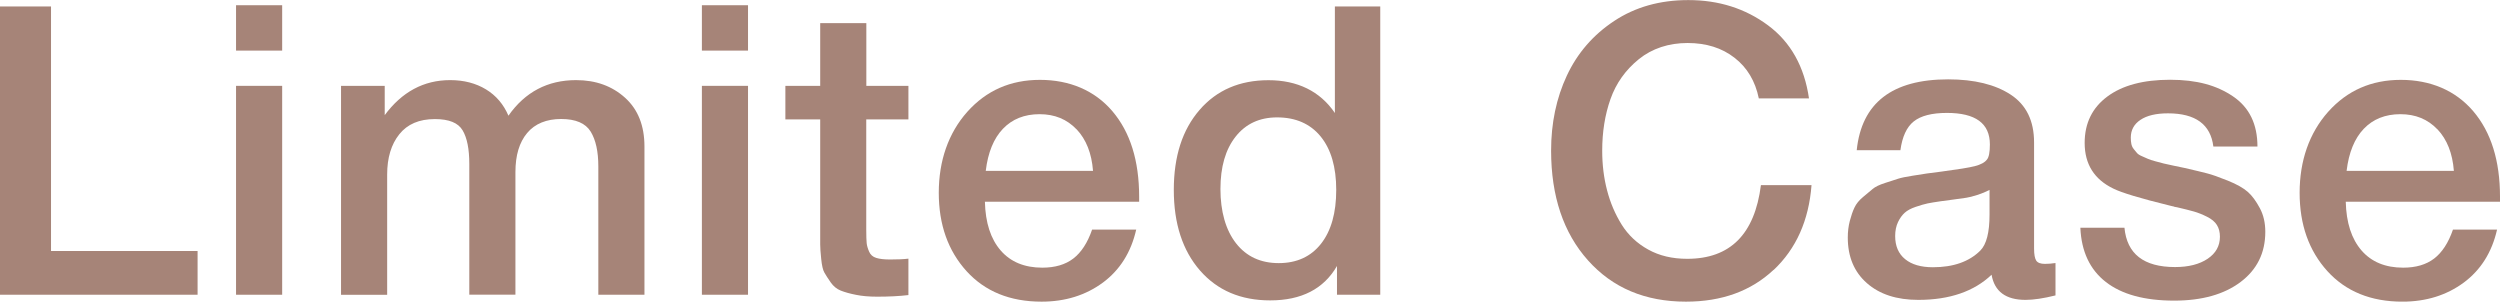 <?xml version="1.0" encoding="UTF-8"?><svg id="_レイヤー_2" xmlns="http://www.w3.org/2000/svg" viewBox="0 0 296.45 35.76"><defs><style>.cls-1{fill:#a68478;stroke-width:0px;}</style></defs><g id="design"><path class="cls-1" d="M23.43,34.95H0V.77h6.05v28.99h17.38v5.18Z"/><path class="cls-1" d="M33.46,6h-5.47V.62h5.47v5.38ZM33.46,34.95h-5.47V10.18h5.47v24.77Z"/><path class="cls-1" d="M45.6,13.68c2.05-2.78,4.64-4.18,7.78-4.18,1.63,0,3.05.37,4.25,1.1s2.09,1.78,2.66,3.12c1.98-2.82,4.66-4.22,8.02-4.22,2.34,0,4.27.7,5.81,2.09,1.54,1.39,2.3,3.32,2.3,5.79v17.57h-5.47v-15.22c0-1.76-.3-3.14-.91-4.13s-1.78-1.49-3.5-1.49-3.1.55-4.03,1.66-1.39,2.65-1.39,4.63v14.54h-5.47v-15.5c0-1.76-.26-3.09-.79-3.98-.53-.9-1.62-1.34-3.29-1.34-1.86,0-3.26.6-4.22,1.8-.96,1.2-1.44,2.79-1.44,4.78v14.26h-5.47V10.18h5.18v3.5Z"/><path class="cls-1" d="M88.7,6h-5.47V.62h5.47v5.38ZM88.7,34.95h-5.47V10.18h5.47v24.77Z"/><path class="cls-1" d="M107.71,14.16h-4.99v13.06c0,.77.02,1.3.05,1.61.03.3.13.64.29,1.01s.44.62.84.74c.4.13.95.19,1.66.19.9,0,1.62-.03,2.16-.1v4.32c-1.09.13-2.32.19-3.7.19-.96,0-1.8-.07-2.52-.22-.72-.14-1.32-.31-1.8-.5-.48-.19-.88-.52-1.2-.98-.32-.46-.57-.85-.74-1.15-.18-.3-.3-.84-.38-1.61-.08-.77-.12-1.34-.12-1.73v-14.83h-4.13v-3.98h4.13V2.74h5.47v7.44h4.99v3.98Z"/><path class="cls-1" d="M130.78,33.51c-2.03,1.5-4.46,2.26-7.27,2.26-3.74,0-6.71-1.21-8.9-3.62-2.19-2.42-3.29-5.51-3.29-9.29s1.13-7.07,3.38-9.6c2.26-2.53,5.13-3.79,8.62-3.79s6.48,1.24,8.59,3.72c2.11,2.48,3.17,5.86,3.17,10.15v.58h-18.29c.06,2.5.69,4.42,1.87,5.78,1.18,1.36,2.83,2.04,4.94,2.04,1.5,0,2.73-.36,3.67-1.08.94-.72,1.69-1.86,2.23-3.43h5.23c-.61,2.69-1.93,4.78-3.96,6.29ZM127.66,15.34c-1.14-1.2-2.6-1.8-4.39-1.8s-3.24.58-4.34,1.73-1.78,2.82-2.04,4.99h12.72c-.16-2.08-.81-3.72-1.94-4.92Z"/><path class="cls-1" d="M163.68,34.95h-5.14v-3.41c-1.57,2.72-4.21,4.08-7.92,4.08-3.49,0-6.26-1.18-8.33-3.55-2.06-2.37-3.1-5.55-3.1-9.55s1.02-7.13,3.05-9.48c2.03-2.35,4.76-3.53,8.18-3.53s6.11,1.3,7.87,3.89V.77h5.38v34.18ZM146.52,16.2c-1.2,1.52-1.8,3.59-1.8,6.22s.62,4.86,1.85,6.43c1.23,1.57,2.92,2.35,5.06,2.35s3.82-.77,5.02-2.3,1.8-3.66,1.8-6.38-.62-4.83-1.85-6.34c-1.23-1.5-2.95-2.26-5.16-2.26-2.08,0-3.72.76-4.92,2.28Z"/><path class="cls-1" d="M210.31,32c-2.67,2.51-6.14,3.77-10.39,3.77-4.83,0-8.7-1.63-11.62-4.9-2.91-3.26-4.37-7.6-4.37-13.01,0-3.26.62-6.23,1.87-8.9s3.12-4.83,5.62-6.48c2.5-1.65,5.42-2.47,8.78-2.47,3.62,0,6.77,1,9.46,3,2.69,2,4.3,4.89,4.85,8.66h-5.95c-.42-2.05-1.38-3.66-2.88-4.82-1.5-1.17-3.36-1.75-5.57-1.75s-4.2.64-5.78,1.92c-1.58,1.28-2.7,2.86-3.36,4.73-.66,1.87-.98,3.91-.98,6.12,0,1.66.19,3.23.58,4.71.38,1.47.96,2.82,1.73,4.06.77,1.23,1.82,2.22,3.14,2.95,1.33.74,2.87,1.1,4.63,1.1,5.09,0,8-2.91,8.74-8.74h6c-.32,4.19-1.82,7.54-4.49,10.06Z"/><path class="cls-1" d="M231.02,9.41c3.1,0,5.58.61,7.42,1.82s2.76,3.1,2.76,5.66v12.58c0,.7.09,1.18.26,1.44.18.26.52.38,1.03.38.38,0,.8-.03,1.25-.1v3.84c-1.41.35-2.59.53-3.55.53-2.34,0-3.68-.99-4.03-2.98-2.08,1.98-4.98,2.98-8.69,2.98-2.56,0-4.59-.66-6.1-1.99s-2.26-3.13-2.26-5.4c0-.7.08-1.36.24-1.97.16-.61.34-1.14.55-1.58.21-.45.54-.86,1.01-1.25.46-.38.85-.7,1.15-.96.3-.26.8-.5,1.49-.72.69-.22,1.2-.39,1.54-.5.34-.11.92-.23,1.75-.36s1.38-.22,1.66-.26.84-.12,1.7-.22c1.95-.26,3.28-.47,3.98-.65.7-.18,1.18-.44,1.44-.79.22-.26.34-.85.34-1.78,0-2.5-1.7-3.74-5.09-3.74-1.79,0-3.1.34-3.94,1.01s-1.36,1.81-1.58,3.41h-5.18c.58-5.6,4.19-8.4,10.85-8.4ZM234.48,23.11c-.54.18-.98.29-1.32.34s-.86.12-1.58.22c-.72.1-1.19.16-1.42.19-.67.1-1.2.18-1.58.26-.38.08-.86.22-1.42.41s-.99.42-1.3.7c-.3.27-.57.64-.79,1.1-.22.46-.34,1.02-.34,1.66,0,1.18.39,2.1,1.18,2.74.78.64,1.88.96,3.29.96,2.43,0,4.3-.66,5.62-1.97.74-.74,1.1-2.16,1.1-4.27v-2.93c-.42.22-.9.42-1.44.6Z"/><path class="cls-1" d="M262.46,17.38c-.32-2.62-2.11-3.94-5.38-3.94-1.41,0-2.5.26-3.26.77-.77.51-1.15,1.22-1.15,2.11,0,.29.02.54.07.77.05.22.14.42.29.6.14.18.27.33.38.46.11.13.31.26.6.38.29.13.52.23.7.31.18.08.47.18.89.29s.74.2.98.26c.24.06.63.15,1.18.26.54.11.96.2,1.25.26,1.25.29,2.15.5,2.71.65.56.14,1.38.43,2.45.86,1.07.43,1.86.88,2.38,1.34s.98,1.1,1.42,1.92.65,1.75.65,2.81c0,2.5-.98,4.48-2.93,5.95-1.95,1.47-4.58,2.21-7.87,2.21-3.52,0-6.22-.74-8.11-2.21-1.89-1.47-2.9-3.62-3.02-6.43h5.23c.29,3.1,2.29,4.66,6,4.66,1.6,0,2.89-.33,3.86-.98.98-.66,1.46-1.53,1.46-2.62,0-.54-.12-1.01-.36-1.39-.24-.38-.63-.71-1.18-.98-.54-.27-1.06-.48-1.56-.62-.5-.14-1.16-.31-1.99-.5l-.29-.05c-.06-.03-.14-.06-.24-.07-.1-.02-.19-.04-.29-.07-3.52-.86-5.76-1.54-6.72-2.02-2.27-1.09-3.41-2.9-3.41-5.42,0-2.34.9-4.17,2.69-5.5,1.79-1.33,4.27-1.99,7.44-1.99s5.53.66,7.46,1.97c1.94,1.31,2.9,3.3,2.9,5.95h-5.23Z"/><path class="cls-1" d="M292.15,33.51c-2.03,1.5-4.46,2.26-7.27,2.26-3.74,0-6.71-1.21-8.9-3.62-2.19-2.42-3.29-5.51-3.29-9.29s1.13-7.07,3.38-9.6c2.26-2.53,5.13-3.79,8.62-3.79s6.48,1.24,8.59,3.72c2.11,2.48,3.17,5.86,3.17,10.15v.58h-18.29c.06,2.5.69,4.42,1.87,5.78,1.18,1.36,2.83,2.04,4.94,2.04,1.5,0,2.73-.36,3.67-1.08.94-.72,1.69-1.86,2.23-3.43h5.23c-.61,2.69-1.93,4.78-3.96,6.29ZM289.03,15.34c-1.14-1.2-2.6-1.8-4.39-1.8s-3.24.58-4.34,1.73-1.78,2.82-2.04,4.99h12.72c-.16-2.08-.81-3.72-1.94-4.92Z"/></g></svg>